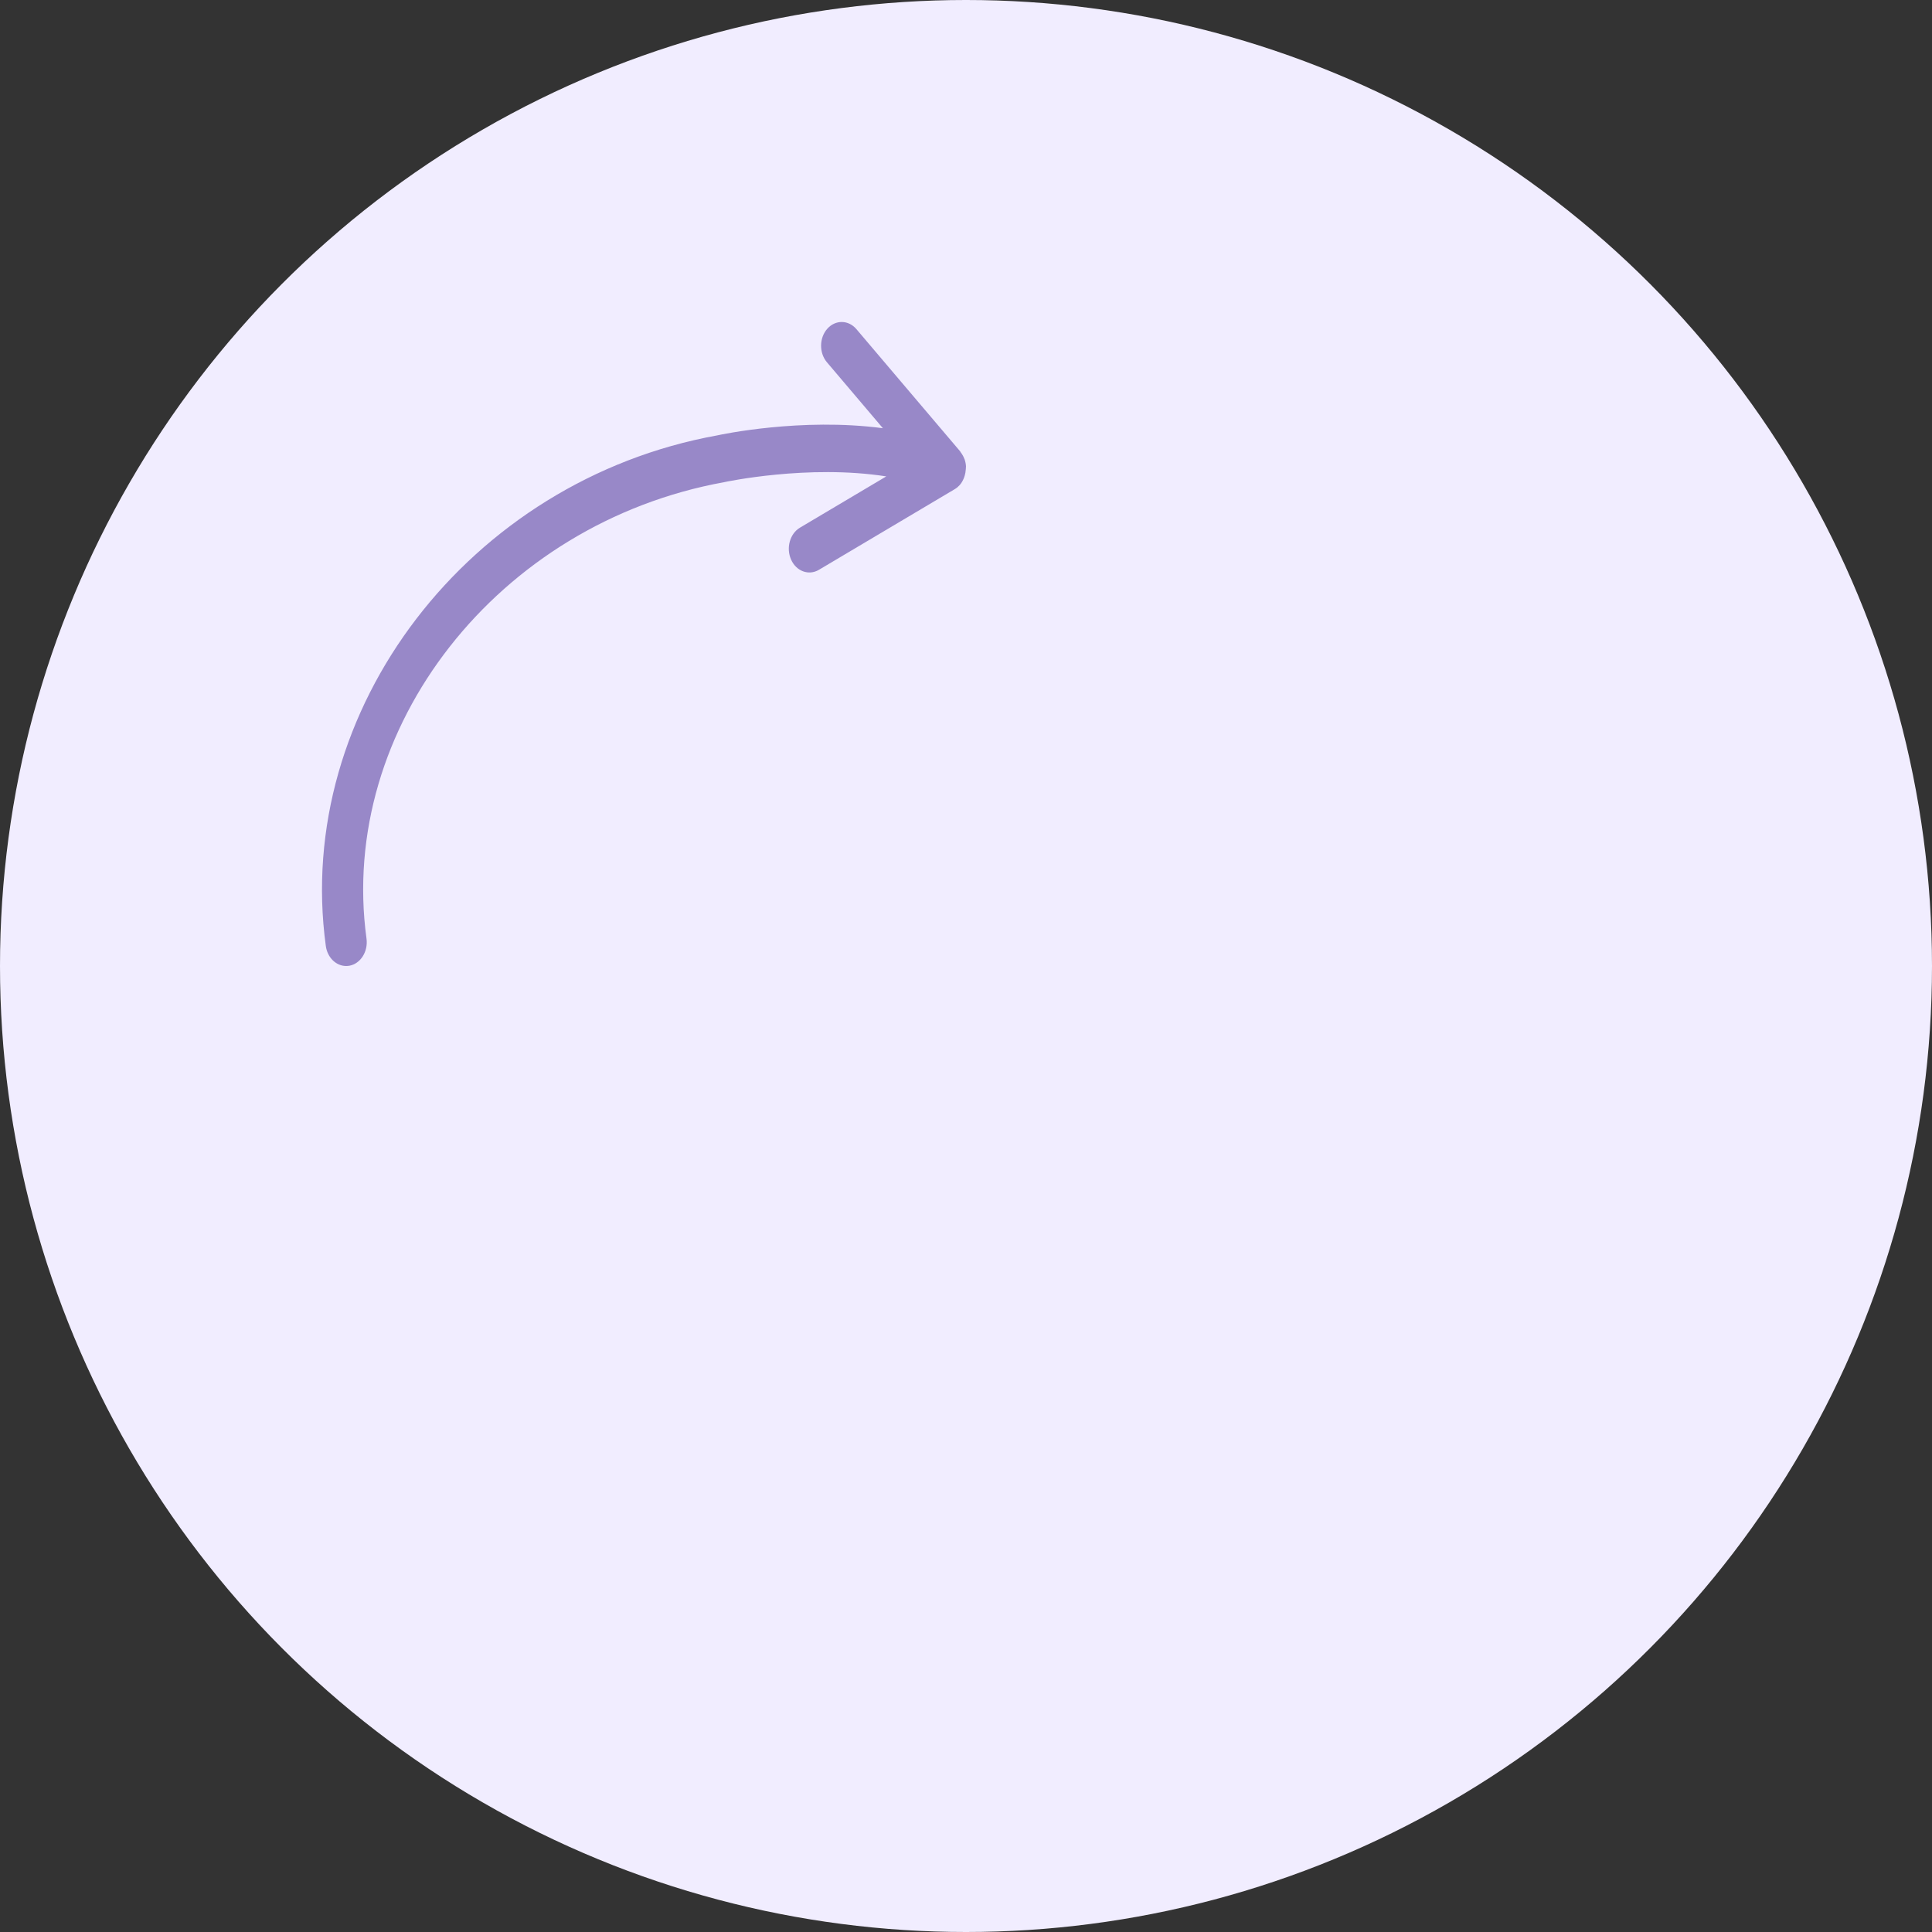 <svg width="174" height="174" viewBox="0 0 174 174" fill="none" xmlns="http://www.w3.org/2000/svg">
<rect x="0" y="0" width="174" height="174" fill="#333333" stroke="none"/>
<circle cx="87" cy="87" r="87" fill="#F1EDFF"/>
<g clip-path="url(#clip0)">
<path d="M86.444 43.675L86.445 43.673C86.447 43.67 86.449 43.668 86.451 43.664C86.607 43.487 86.721 43.274 86.812 43.05C86.841 42.981 86.86 42.916 86.881 42.846C86.934 42.673 86.966 42.493 86.977 42.306C86.983 42.237 86.994 42.172 86.992 42.101C86.992 42.065 87.001 42.032 86.999 41.997C86.986 41.78 86.943 41.571 86.876 41.374C86.87 41.353 86.856 41.337 86.849 41.316C86.769 41.099 86.655 40.907 86.52 40.731C86.501 40.707 86.494 40.674 86.474 40.65L77.13 29.643C76.415 28.8 75.241 28.783 74.507 29.609C73.775 30.434 73.761 31.786 74.478 32.63L79.515 38.566C72.156 37.59 64.921 39.139 64.579 39.215C42.244 43.264 26.438 63.89 29.344 85.195C29.488 86.25 30.276 87 31.174 87C31.27 87 31.366 86.992 31.464 86.976C32.475 86.792 33.166 85.699 33.008 84.532C30.419 65.555 44.84 47.12 65.214 43.427C65.307 43.405 72.782 41.801 79.82 42.906L72.047 47.522C71.136 48.064 70.78 49.353 71.249 50.401C71.716 51.452 72.833 51.858 73.746 51.323L85.999 44.047C86.164 43.947 86.313 43.821 86.444 43.675Z" fill="#9888C8"/>
</g>
<defs>
<clipPath id="clip0">
<rect width="58" height="58" fill="white" transform="translate(29 29)"/>
</clipPath>
</defs>
</svg>
